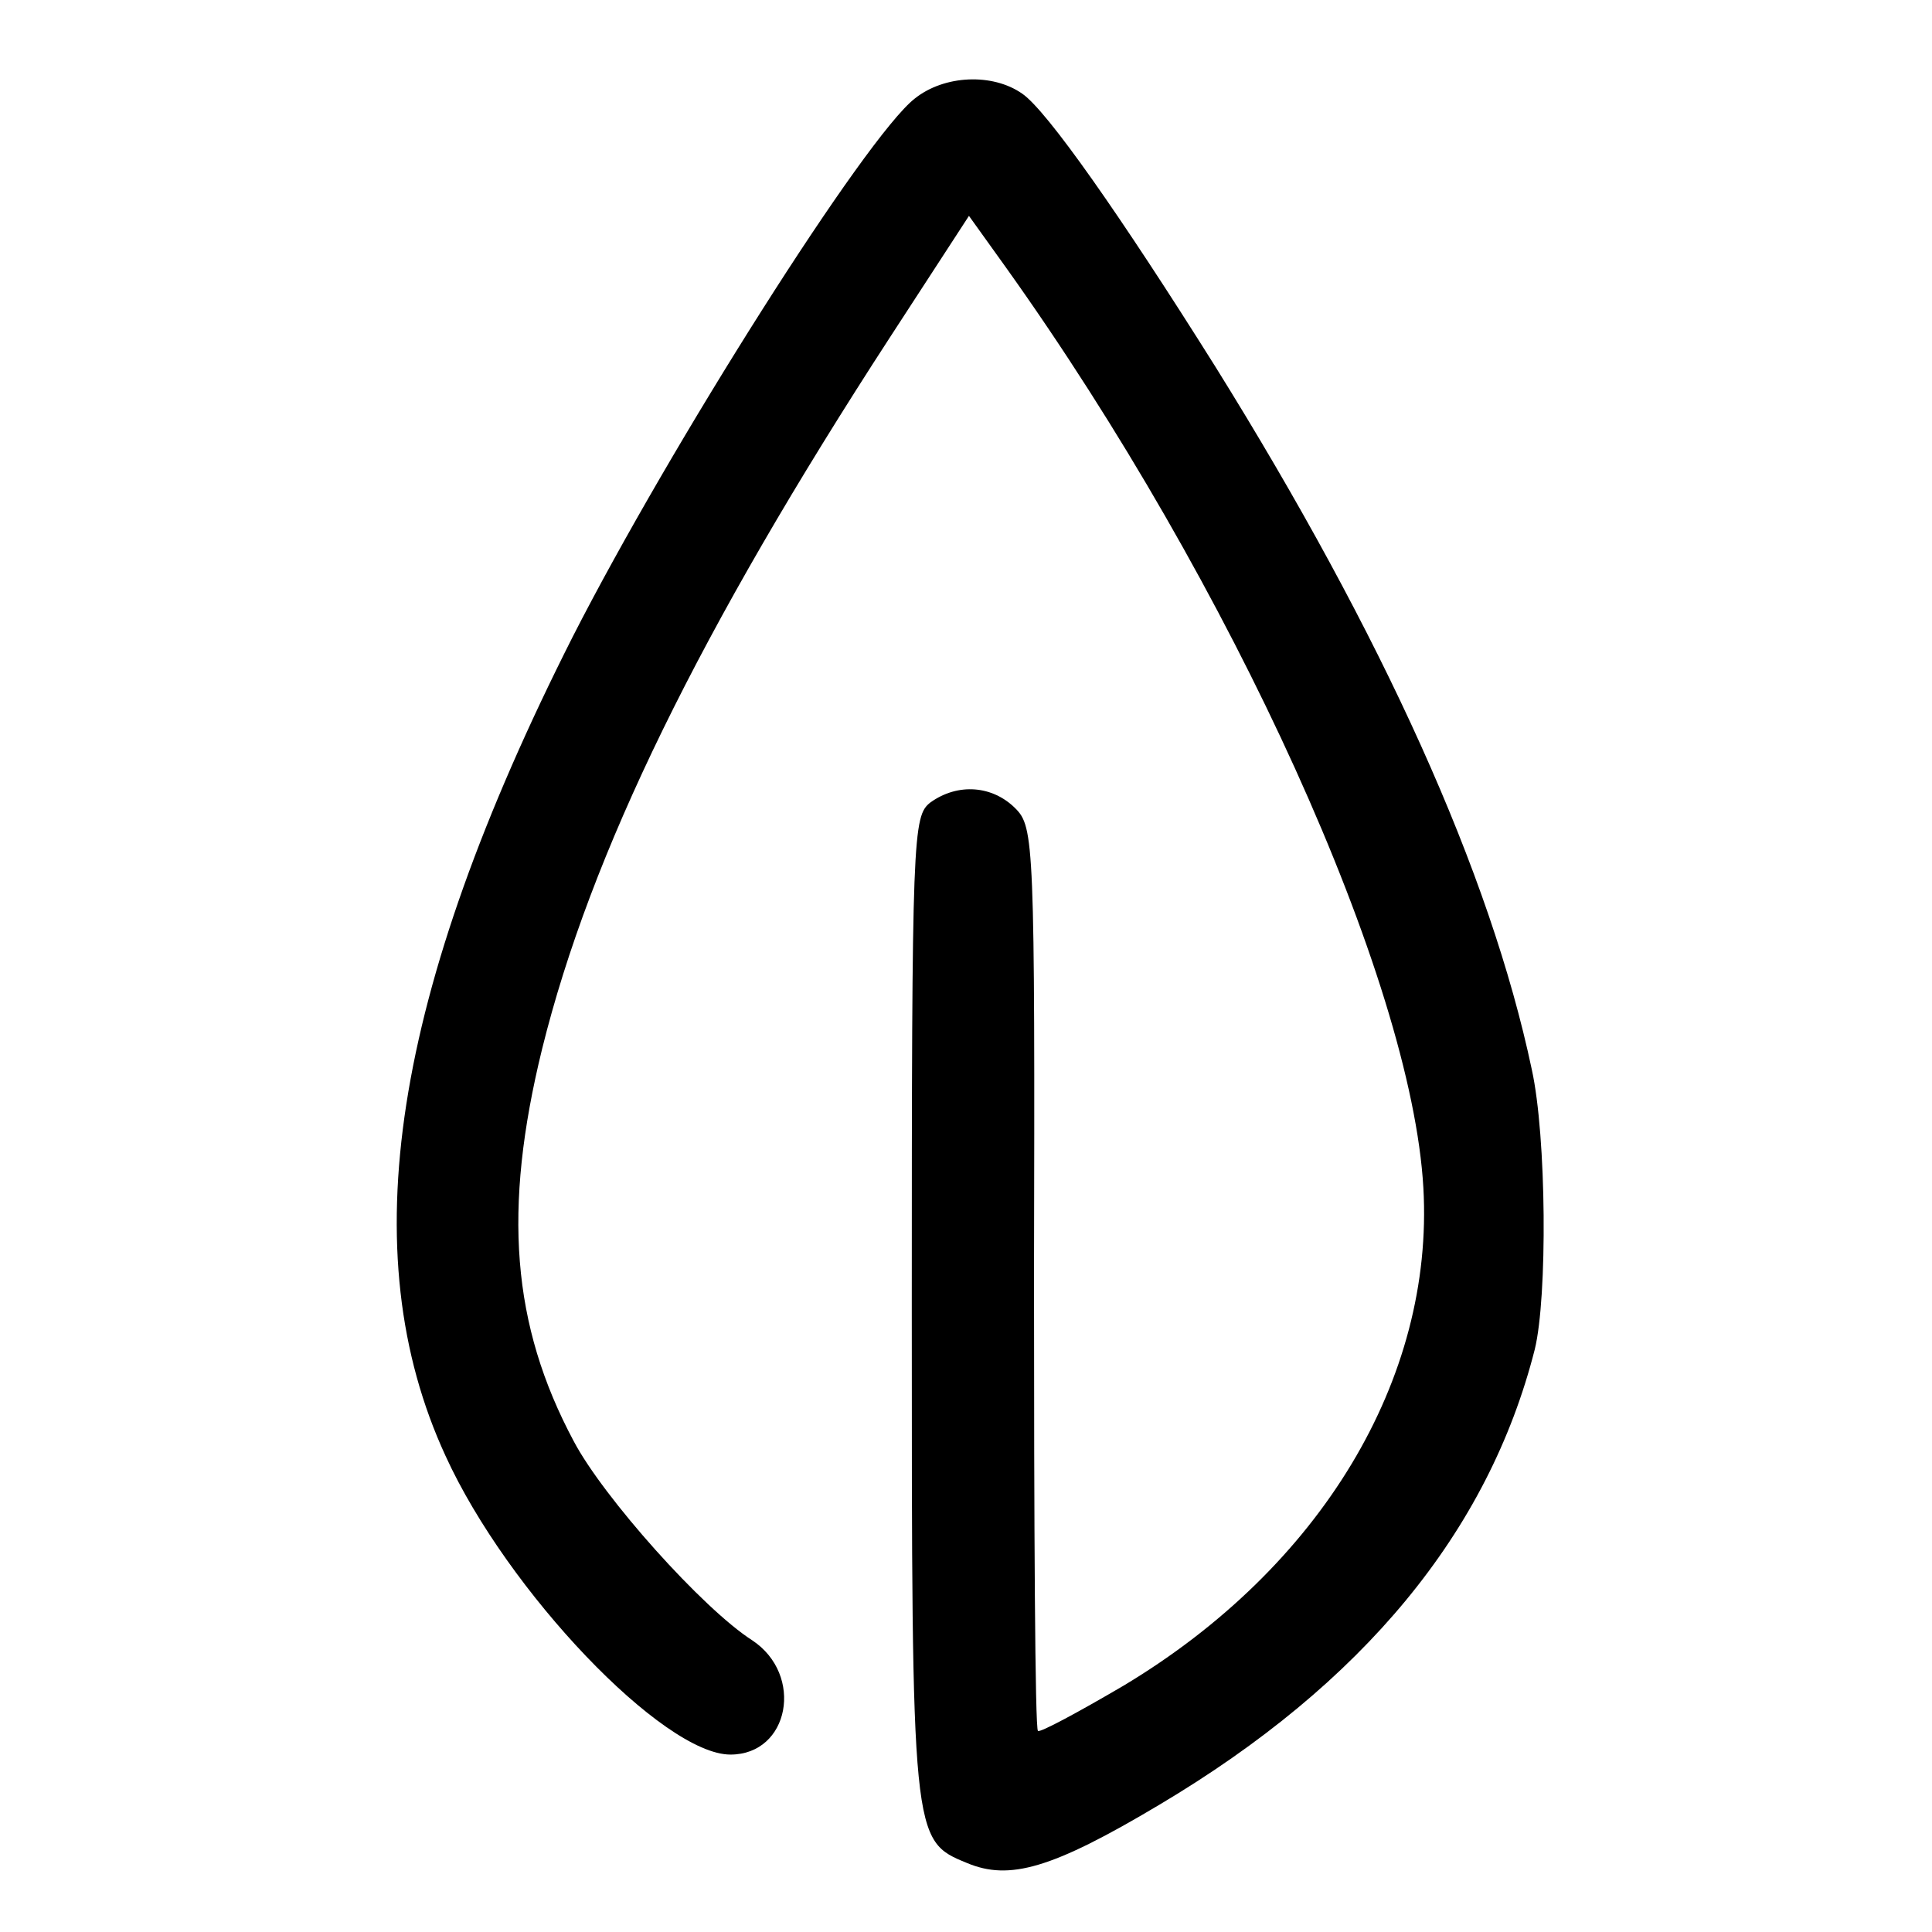 <?xml version="1.0" standalone="no"?>
<!DOCTYPE svg PUBLIC "-//W3C//DTD SVG 20010904//EN"
 "http://www.w3.org/TR/2001/REC-SVG-20010904/DTD/svg10.dtd">
<svg version="1.0" xmlns="http://www.w3.org/2000/svg"
 width="196pt" height="196pt" viewBox="0 0 196 196"
 preserveAspectRatio="xMidYMid meet">
<g transform="translate(0,196) scale(0.1,-0.1)"
fill="#000000" stroke="none">
<path d="M928 1860 c-50 -39 -248 -352 -347 -546 -183 -362 -224 -625 -129
-831 63 -138 221 -303 289 -303 60 0 75 81 22 116 -50 32 -151 145 -181 202
-63 118 -72 235 -32 398 49 198 160 425 353 722 l80 123 38 -53 c229 -321 411
-722 423 -933 11 -194 -104 -385 -304 -505 -46 -27 -85 -48 -87 -46 -3 2 -4
209 -4 460 1 442 0 457 -19 476 -23 23 -58 26 -86 6 -18 -14 -19 -31 -19 -511
0 -542 0 -542 56 -565 43 -18 86 -6 195 59 207 123 334 277 381 462 13 53 12
216 -3 284 -42 199 -151 440 -321 713 -96 153 -171 260 -196 277 -30 21 -79
19 -109 -5z"/>
</g>
</svg>
